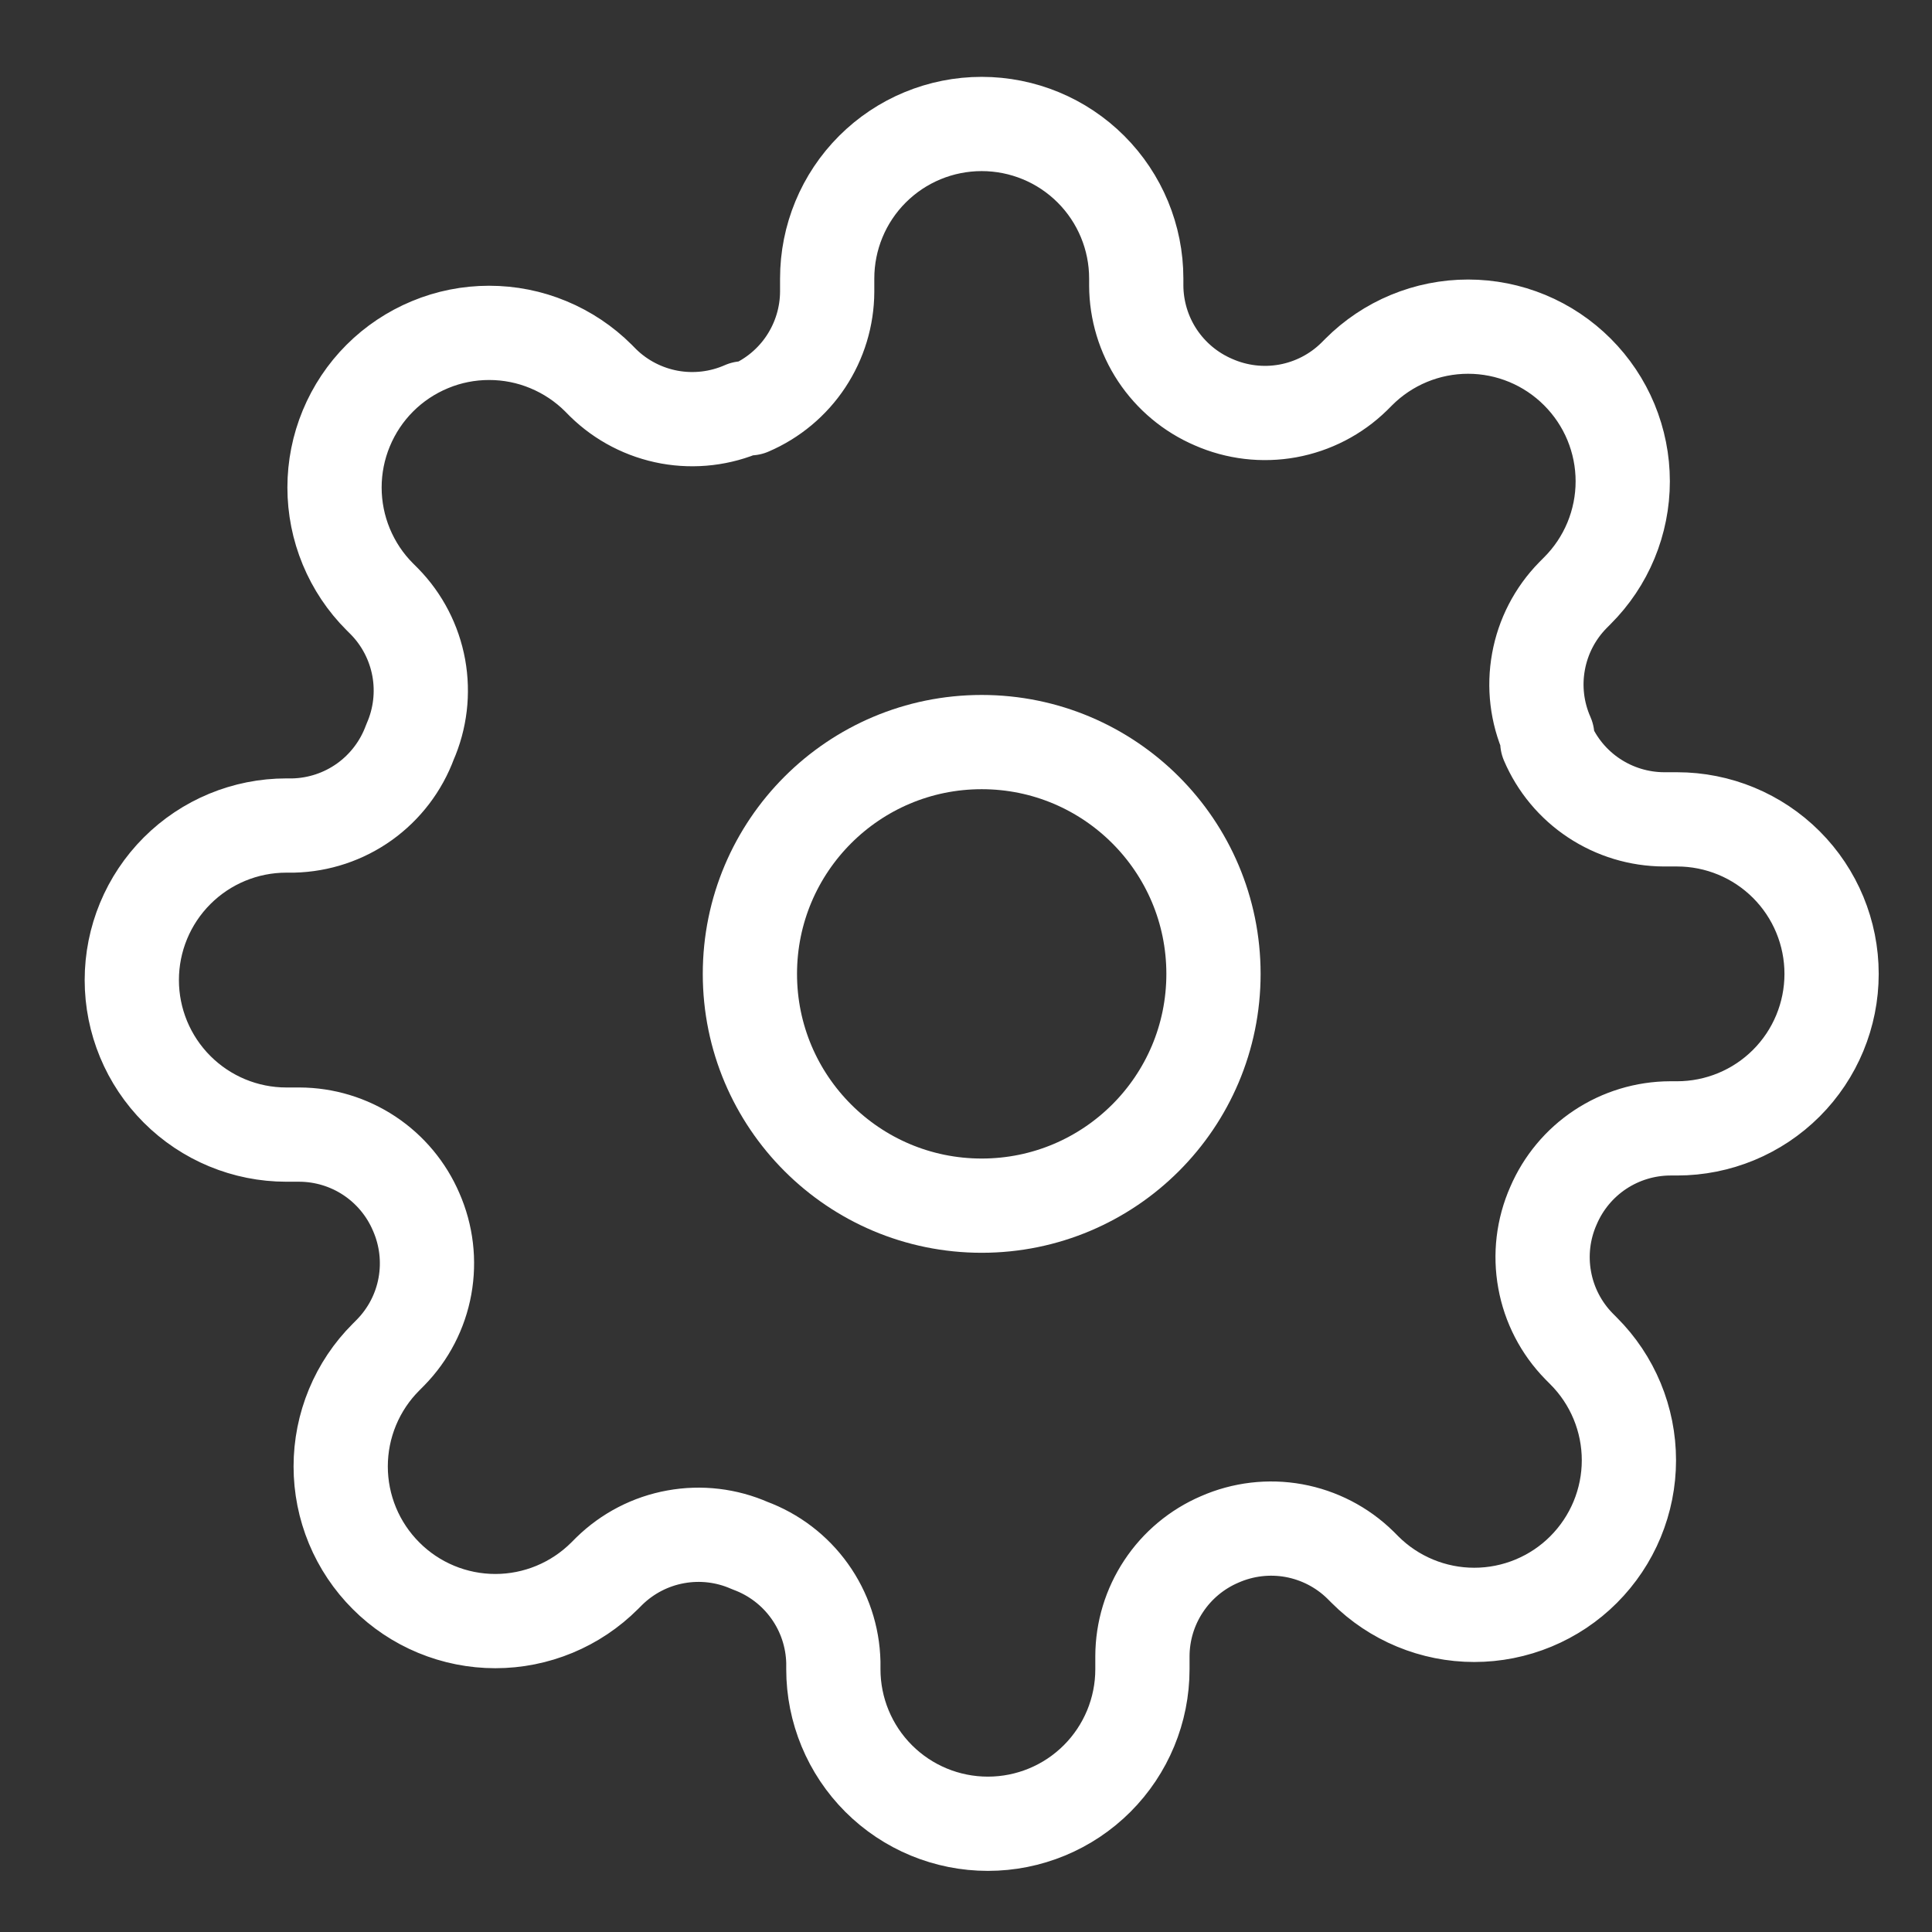 <svg width="41" height="41" viewBox="0 0 41 41" fill="none" xmlns="http://www.w3.org/2000/svg">
<rect x="0" y="0" width="41" height="41" fill="#333333" stroke="none"/>
<path d="M20.833 25.586C23.55 25.586 25.752 23.384 25.752 20.668C25.752 17.951 23.55 15.748 20.833 15.748C18.117 15.748 15.914 17.951 15.914 20.668C15.914 23.384 18.117 25.586 20.833 25.586Z" stroke="white" stroke-width="2" stroke-linecap="round" stroke-linejoin="round"/>
<path d="M32.967 25.586C32.748 26.081 32.683 26.629 32.78 27.161C32.876 27.693 33.13 28.184 33.508 28.57L33.606 28.669C33.911 28.973 34.153 29.335 34.318 29.733C34.483 30.131 34.568 30.558 34.568 30.989C34.568 31.419 34.483 31.846 34.318 32.244C34.153 32.642 33.911 33.004 33.606 33.309C33.302 33.614 32.94 33.855 32.542 34.02C32.144 34.185 31.717 34.27 31.286 34.27C30.855 34.27 30.428 34.185 30.03 34.02C29.632 33.855 29.27 33.614 28.966 33.309L28.867 33.21C28.481 32.832 27.99 32.579 27.458 32.482C26.927 32.386 26.378 32.451 25.883 32.669C25.398 32.877 24.985 33.222 24.694 33.662C24.402 34.102 24.246 34.617 24.244 35.145V35.424C24.244 36.294 23.898 37.128 23.283 37.743C22.668 38.358 21.834 38.703 20.964 38.703C20.095 38.703 19.261 38.358 18.646 37.743C18.031 37.128 17.685 36.294 17.685 35.424V35.276C17.672 34.733 17.497 34.207 17.181 33.766C16.865 33.324 16.424 32.988 15.914 32.8C15.42 32.582 14.871 32.517 14.339 32.614C13.807 32.71 13.317 32.964 12.93 33.342L12.832 33.44C12.527 33.745 12.165 33.987 11.767 34.152C11.369 34.317 10.943 34.402 10.512 34.402C10.081 34.402 9.654 34.317 9.256 34.152C8.858 33.987 8.496 33.745 8.192 33.44C7.887 33.135 7.645 32.774 7.48 32.376C7.315 31.977 7.23 31.551 7.23 31.12C7.23 30.689 7.315 30.262 7.48 29.864C7.645 29.466 7.887 29.104 8.192 28.8L8.29 28.701C8.668 28.315 8.922 27.824 9.018 27.292C9.114 26.76 9.049 26.212 8.831 25.717C8.623 25.232 8.278 24.819 7.838 24.527C7.398 24.236 6.883 24.08 6.355 24.078H6.076C5.207 24.078 4.373 23.732 3.758 23.117C3.143 22.502 2.797 21.668 2.797 20.798C2.797 19.928 3.143 19.094 3.758 18.479C4.373 17.864 5.207 17.519 6.076 17.519H6.224C6.767 17.506 7.293 17.331 7.735 17.015C8.176 16.699 8.512 16.258 8.7 15.748C8.918 15.254 8.983 14.705 8.887 14.173C8.79 13.641 8.537 13.15 8.159 12.764L8.06 12.665C7.755 12.361 7.514 11.999 7.349 11.601C7.184 11.203 7.099 10.776 7.099 10.345C7.099 9.914 7.184 9.488 7.349 9.09C7.514 8.692 7.755 8.33 8.06 8.025C8.365 7.72 8.727 7.479 9.125 7.314C9.523 7.148 9.95 7.064 10.38 7.064C10.811 7.064 11.238 7.148 11.636 7.314C12.034 7.479 12.396 7.72 12.701 8.025L12.799 8.124C13.185 8.502 13.676 8.755 14.208 8.852C14.74 8.948 15.289 8.883 15.783 8.665H15.914C16.399 8.457 16.813 8.112 17.104 7.672C17.395 7.232 17.552 6.717 17.554 6.189V5.91C17.554 5.04 17.899 4.206 18.514 3.591C19.129 2.976 19.963 2.631 20.833 2.631C21.703 2.631 22.537 2.976 23.152 3.591C23.767 4.206 24.113 5.04 24.113 5.91V6.058C24.115 6.585 24.271 7.101 24.562 7.541C24.854 7.981 25.267 8.326 25.752 8.534C26.247 8.752 26.795 8.817 27.327 8.721C27.859 8.624 28.35 8.371 28.736 7.993L28.835 7.894C29.139 7.589 29.501 7.347 29.899 7.182C30.297 7.017 30.724 6.932 31.155 6.932C31.586 6.932 32.013 7.017 32.411 7.182C32.809 7.347 33.17 7.589 33.475 7.894C33.78 8.199 34.022 8.56 34.187 8.958C34.352 9.357 34.437 9.783 34.437 10.214C34.437 10.645 34.352 11.072 34.187 11.47C34.022 11.868 33.78 12.23 33.475 12.534L33.377 12.633C32.999 13.019 32.745 13.51 32.649 14.042C32.552 14.574 32.617 15.122 32.836 15.617V15.748C33.043 16.233 33.388 16.647 33.828 16.938C34.268 17.229 34.784 17.386 35.311 17.388H35.59C36.46 17.388 37.294 17.733 37.909 18.348C38.524 18.963 38.869 19.797 38.869 20.667C38.869 21.537 38.524 22.371 37.909 22.986C37.294 23.601 36.46 23.946 35.59 23.946H35.443C34.915 23.948 34.399 24.105 33.959 24.396C33.52 24.687 33.175 25.101 32.967 25.586Z" stroke="white" stroke-width="2" stroke-linecap="round" stroke-linejoin="round"/>
</svg>

